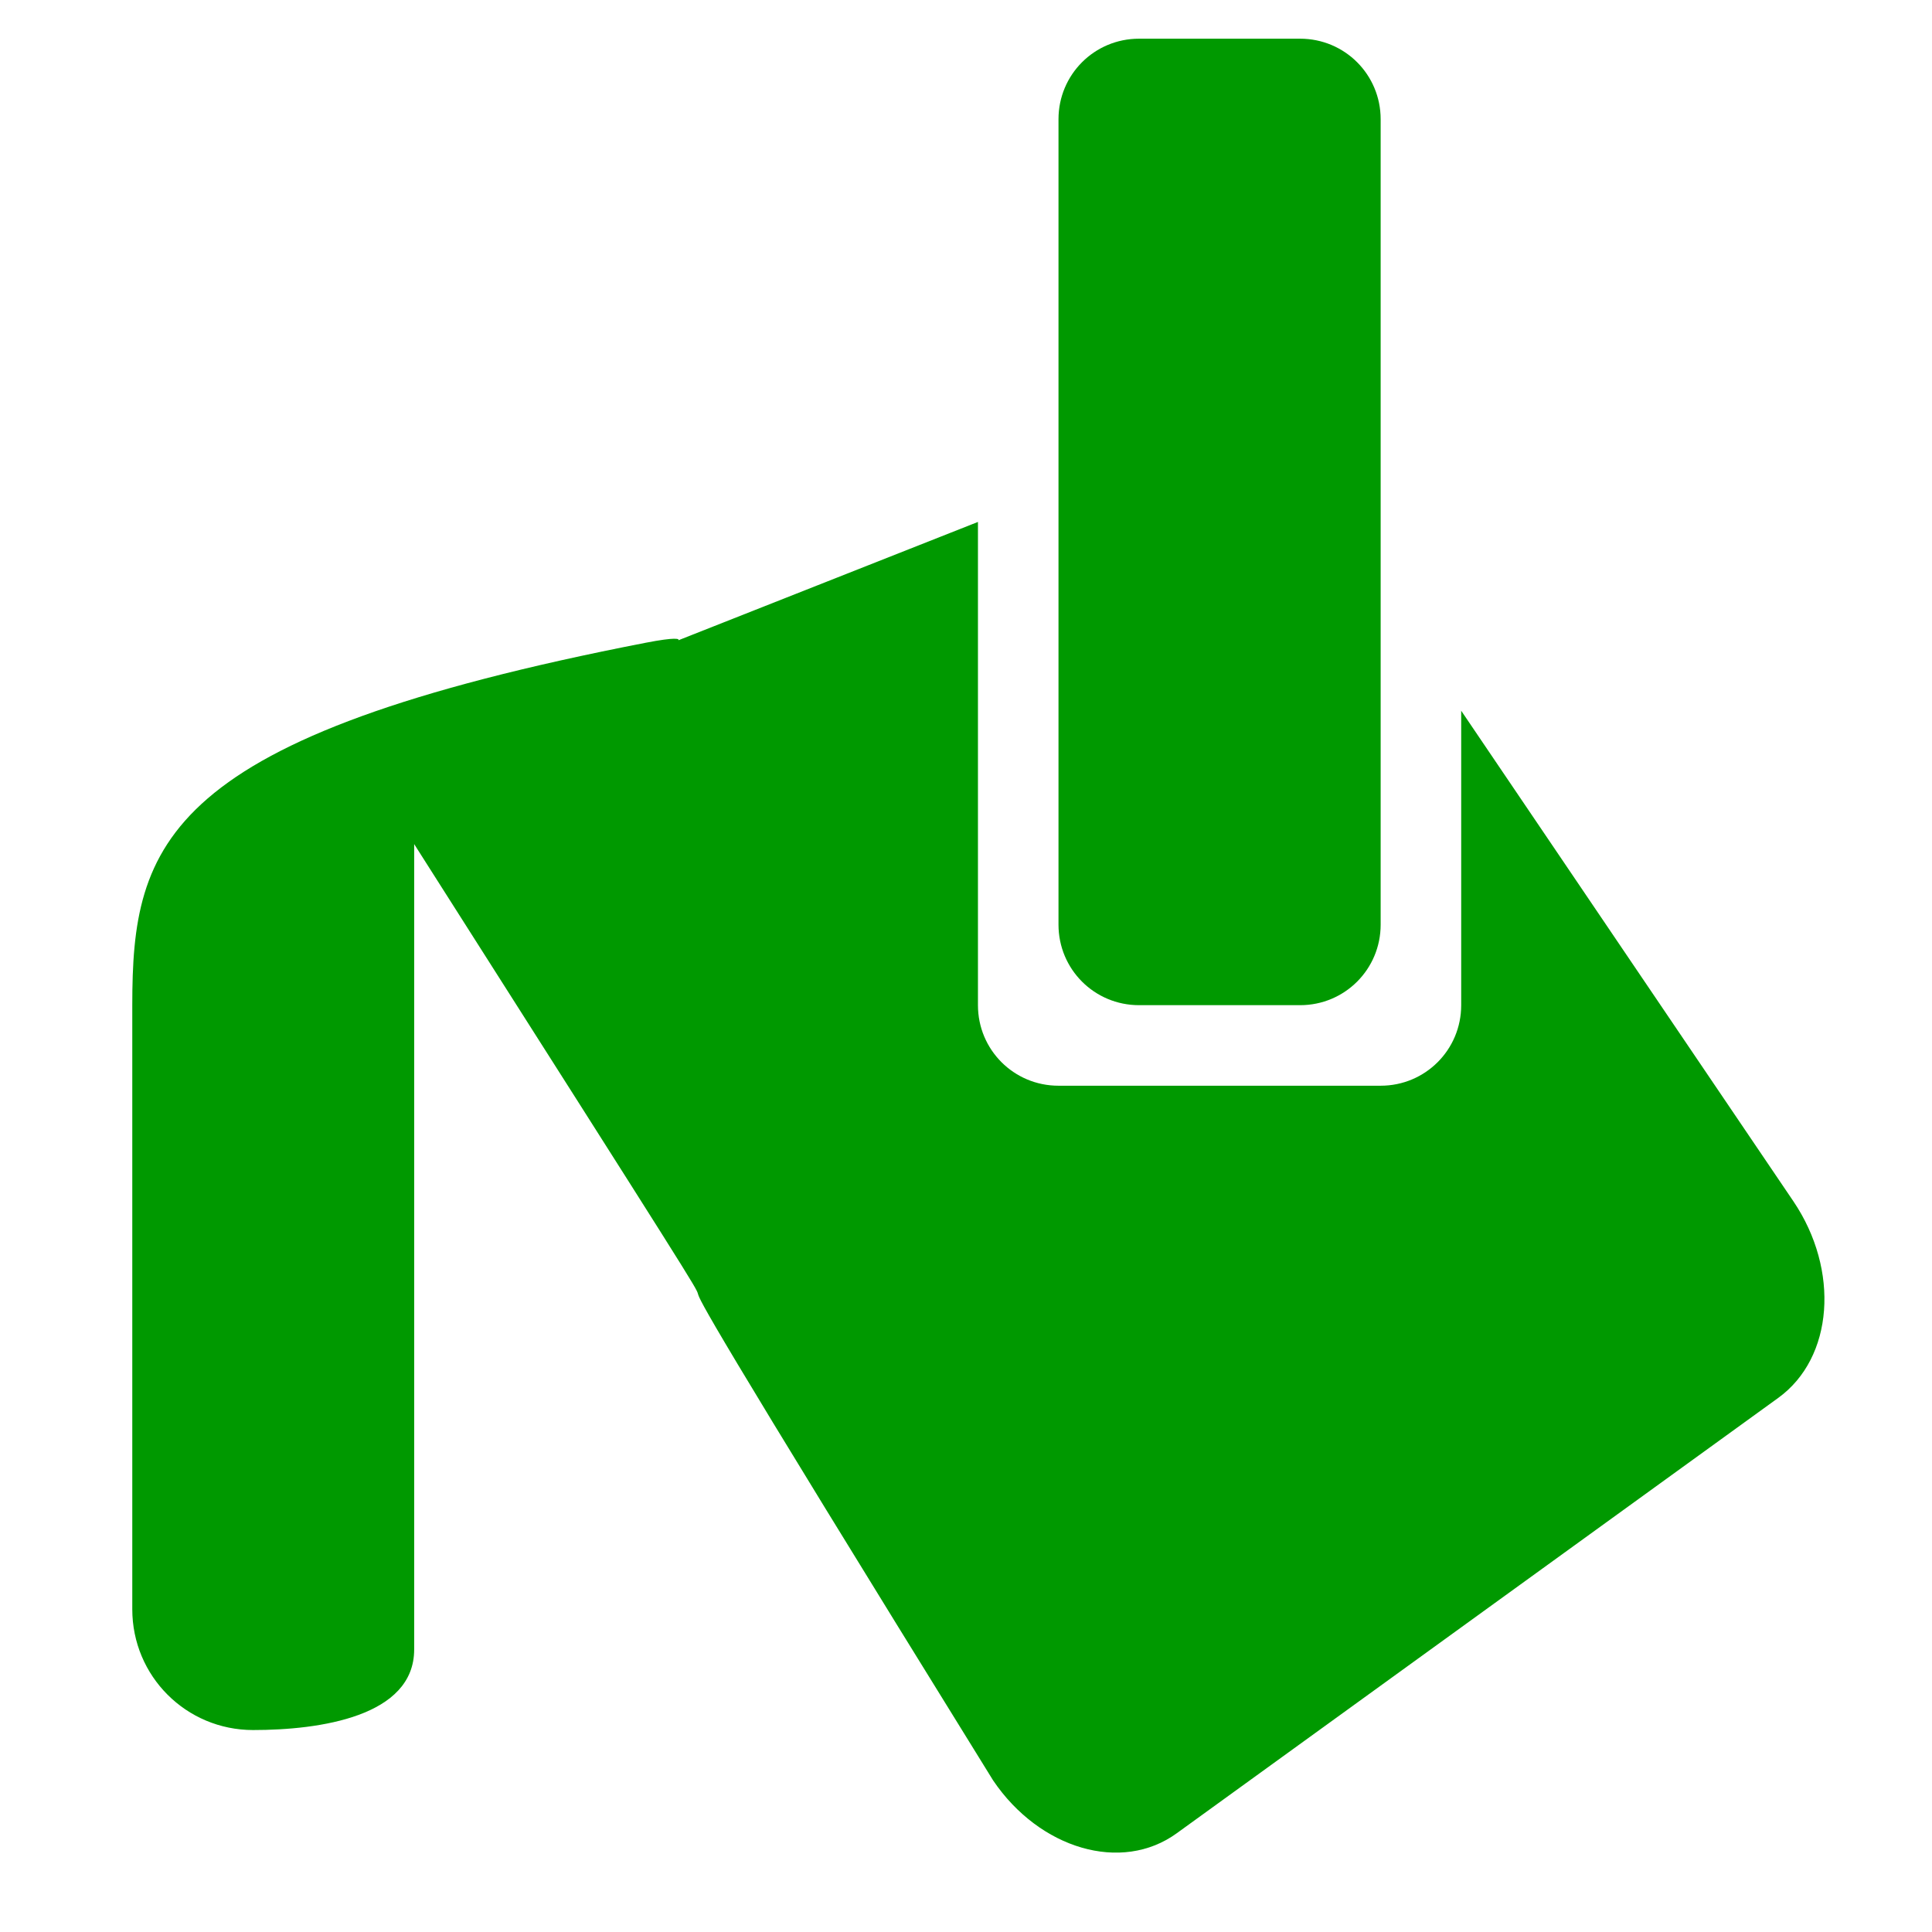 <?xml version='1.0' encoding='UTF-8'?>
<!-- Created with Inkscape (http://www.inkscape.org/) and export_objects.py -->
<svg xmlns:cc="http://creativecommons.org/ns#" xmlns:dc="http://purl.org/dc/elements/1.1/" xmlns:inkscape="http://www.inkscape.org/namespaces/inkscape" xmlns:rdf="http://www.w3.org/1999/02/22-rdf-syntax-ns#" xmlns:sodipodi="http://sodipodi.sourceforge.net/DTD/sodipodi-0.dtd" xmlns:xlink="http://www.w3.org/1999/xlink" xmlns="http://www.w3.org/2000/svg" version="1.1" id="svg1" width="16" height="16" viewBox="0 0 16 16" sodipodi:docname="color-fill-symbolic.svg">
<sodipodi:namedview objecttolerance="10" gridtolerance="10" guidetolerance="10" id="namedview" showgrid="true" inkscape:zoom="0.6002936" inkscape:cx="732.67439" inkscape:cy="-567.94603" inkscape:window-width="1920" inkscape:window-height="1016" inkscape:window-x="0" inkscape:window-y="27" inkscape:window-maximized="1" inkscape:current-layer="layer1">
    <inkscape:grid type="xygrid" id="grid"/>
  </sodipodi:namedview>
  <g transform="matrix(0.667,0,0,0.667,-190,-640.241)" id="color-fill" inkscape:label="00149">
      <path inkscape:connector-curvature="0" id="rect26190" d="m 285,960.362 h 24 v 24 h -24 z" style="opacity:0;fill:none"/>
      <path style="opacity:1;fill:#009900;fill:#009900" d="m 297,966.362 -3.719,1.469 c 0.014,-0.018 -0.029,-0.042 -0.406,0.031 -6,1.166 -6.375,2.486 -6.375,4.5 v 7.5 c 0,0.831 0.669,1.5 1.5,1.5 0.831,0 2,-0.169 2,-1 v -10 c 7,11 0,0.016 7.188,11.625 0.576,0.852 1.595,1.155 2.281,0.656 l 7.469,-5.406 c 0.686,-0.498 0.763,-1.585 0.188,-2.438 L 303,968.706 v 2.156 1.5 c 0,0.554 -0.446,1 -1,1 h -4 c -0.554,0 -1,-0.446 -1,-1 v -0.5 -4.5 -1 z" id="path26192" inkscape:connector-curvature="0"/>
      <path inkscape:connector-curvature="0" id="rect26194" d="m 299,960.362 h 2 c 0.554,0 1,0.446 1,1 v 10 c 0,0.554 -0.446,1 -1,1 h -2 c -0.554,0 -1,-0.446 -1,-1 v -10 c 0,-0.554 0.446,-1 1,-1 z" style="opacity:1;fill:#009900;fill:#009900"/>
    </g>
    </svg>
